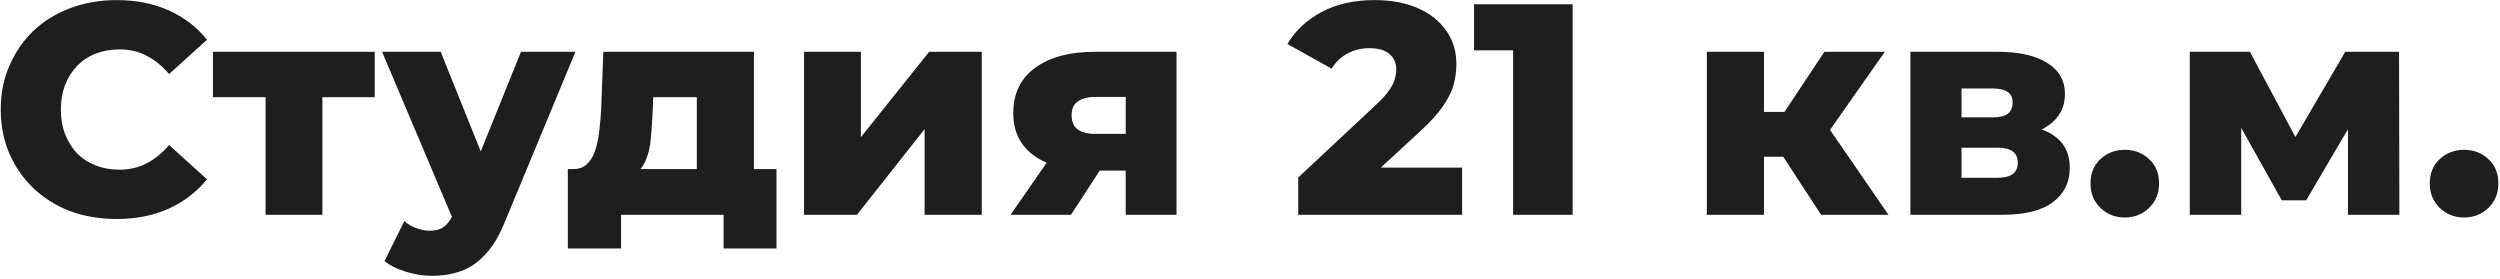 <?xml version="1.0" encoding="UTF-8"?> <svg xmlns="http://www.w3.org/2000/svg" width="582" height="65" viewBox="0 0 582 65" fill="none"><path d="M27.12 50.98C23.247 50.98 19.653 50.373 16.34 49.16C13.073 47.9 10.227 46.127 7.8 43.84C5.42 41.553 3.553 38.87 2.2 35.79C0.847 32.663 0.17 29.233 0.17 25.5C0.17 21.767 0.847 18.36 2.2 15.28C3.553 12.153 5.42 9.447 7.8 7.16C10.227 4.873 13.073 3.123 16.34 1.91C19.653 0.65 23.247 0.02 27.12 0.02C31.647 0.02 35.683 0.813 39.23 2.4C42.823 3.987 45.81 6.273 48.19 9.26L39.37 17.24C37.783 15.373 36.033 13.95 34.12 12.97C32.253 11.99 30.153 11.5 27.82 11.5C25.813 11.5 23.97 11.827 22.29 12.48C20.61 13.133 19.163 14.09 17.95 15.35C16.783 16.563 15.85 18.033 15.15 19.76C14.497 21.487 14.17 23.4 14.17 25.5C14.17 27.6 14.497 29.513 15.15 31.24C15.85 32.967 16.783 34.46 17.95 35.72C19.163 36.933 20.61 37.867 22.29 38.52C23.97 39.173 25.813 39.5 27.82 39.5C30.153 39.5 32.253 39.01 34.12 38.03C36.033 37.05 37.783 35.627 39.37 33.76L48.19 41.74C45.81 44.68 42.823 46.967 39.23 48.6C35.683 50.187 31.647 50.98 27.12 50.98ZM61.826 50V19.69L64.696 22.63H49.576V12.06H87.236V22.63H72.116L75.056 19.69V50H61.826ZM100.499 64.21C98.493 64.21 96.463 63.883 94.409 63.23C92.403 62.623 90.769 61.807 89.509 60.78L94.129 51.47C94.922 52.17 95.832 52.707 96.859 53.08C97.933 53.5 98.983 53.71 100.009 53.71C101.456 53.71 102.599 53.383 103.439 52.73C104.279 52.077 105.002 51.05 105.609 49.65L107.359 45.24L108.409 43.91L121.289 12.06H133.959L117.579 51.54C116.272 54.807 114.756 57.35 113.029 59.17C111.349 61.037 109.459 62.343 107.359 63.09C105.306 63.837 103.019 64.21 100.499 64.21ZM105.679 51.61L88.949 12.06H102.599L114.919 42.72L105.679 51.61ZM162.218 44.19V22.63H152.068L151.928 26.27C151.835 28.09 151.718 29.817 151.578 31.45C151.485 33.037 151.252 34.483 150.878 35.79C150.505 37.097 149.968 38.217 149.268 39.15C148.568 40.037 147.635 40.69 146.468 41.11L133.448 39.36C134.708 39.36 135.735 39.01 136.528 38.31C137.368 37.563 138.022 36.537 138.488 35.23C138.955 33.923 139.282 32.43 139.468 30.75C139.702 29.023 139.865 27.203 139.958 25.29L140.448 12.06H175.518V44.19H162.218ZM132.188 57.84V39.36H180.768V57.84H168.448V50H144.578V57.84H132.188ZM187.184 50V12.06H200.414V31.94L216.304 12.06H228.554V50H215.254V30.05L199.504 50H187.184ZM262.067 50V37.68L263.817 39.71H254.157C248.51 39.71 244.053 38.567 240.787 36.28C237.52 33.947 235.887 30.633 235.887 26.34C235.887 21.767 237.59 18.243 240.997 15.77C244.403 13.297 249 12.06 254.787 12.06H273.897V50H262.067ZM235.257 50L245.267 35.58H258.707L249.327 50H235.257ZM262.067 33.69V19.27L263.817 22.56H255.067C253.293 22.56 251.917 22.91 250.937 23.61C249.957 24.263 249.467 25.337 249.467 26.83C249.467 29.723 251.31 31.17 254.997 31.17H263.817L262.067 33.69ZM302.227 50V41.32L320.567 24.17C321.873 22.957 322.83 21.883 323.437 20.95C324.09 20.017 324.51 19.177 324.697 18.43C324.93 17.637 325.047 16.913 325.047 16.26C325.047 14.673 324.51 13.437 323.437 12.55C322.41 11.663 320.847 11.22 318.747 11.22C316.973 11.22 315.317 11.617 313.777 12.41C312.237 13.203 310.977 14.393 309.997 15.98L299.707 10.24C301.527 7.16 304.163 4.687 307.617 2.82C311.07 0.953 315.2 0.02 320.007 0.02C323.787 0.02 327.1 0.627 329.947 1.84C332.793 3.053 335.01 4.78 336.597 7.02C338.23 9.26 339.047 11.897 339.047 14.93C339.047 16.517 338.837 18.103 338.417 19.69C337.997 21.23 337.18 22.887 335.967 24.66C334.8 26.387 333.05 28.323 330.717 30.47L316.157 43.91L313.847 39.01H340.377V50H302.227ZM352.251 50V5.97L358.201 11.71H343.151V1H366.111V50H352.251ZM423.951 50L412.401 32.29L423.111 25.99L439.631 50H423.951ZM397.351 50V12.06H410.651V50H397.351ZM406.731 36.49V26.06H420.451V36.49H406.731ZM424.441 32.5L411.981 31.24L424.721 12.06H438.791L424.441 32.5ZM444.741 50V12.06H465.111C470.011 12.06 473.837 12.923 476.591 14.65C479.344 16.33 480.721 18.757 480.721 21.93C480.721 24.963 479.437 27.39 476.871 29.21C474.351 30.983 470.944 31.87 466.651 31.87L467.841 29.07C472.461 29.07 475.937 29.933 478.271 31.66C480.651 33.34 481.841 35.813 481.841 39.08C481.841 42.44 480.534 45.1 477.921 47.06C475.354 49.02 471.411 50 466.091 50H444.741ZM456.641 41.39H464.901C466.534 41.39 467.747 41.11 468.541 40.55C469.334 39.943 469.731 39.057 469.731 37.89C469.731 36.677 469.334 35.79 468.541 35.23C467.794 34.67 466.627 34.39 465.041 34.39H456.641V41.39ZM456.641 27.32H463.921C465.507 27.32 466.674 27.04 467.421 26.48C468.167 25.873 468.541 25.01 468.541 23.89C468.541 22.77 468.167 21.953 467.421 21.44C466.674 20.88 465.507 20.6 463.921 20.6H456.641V27.32ZM494.649 50.63C492.409 50.63 490.519 49.883 488.979 48.39C487.439 46.897 486.669 45.007 486.669 42.72C486.669 40.34 487.439 38.45 488.979 37.05C490.519 35.603 492.409 34.88 494.649 34.88C496.889 34.88 498.779 35.603 500.319 37.05C501.859 38.45 502.629 40.34 502.629 42.72C502.629 45.007 501.859 46.897 500.319 48.39C498.779 49.883 496.889 50.63 494.649 50.63ZM509.783 50V12.06H523.783L537.013 36.84H531.483L545.973 12.06H558.503L558.573 50H546.603V25.22L548.633 26.62L536.873 46.64H531.203L519.443 25.64L521.753 25.01V50H509.783ZM573.637 50.63C571.397 50.63 569.507 49.883 567.967 48.39C566.427 46.897 565.657 45.007 565.657 42.72C565.657 40.34 566.427 38.45 567.967 37.05C569.507 35.603 571.397 34.88 573.637 34.88C575.877 34.88 577.767 35.603 579.307 37.05C580.847 38.45 581.617 40.34 581.617 42.72C581.617 45.007 580.847 46.897 579.307 48.39C577.767 49.883 575.877 50.63 573.637 50.63Z" fill="#1E1E1E"></path></svg> 